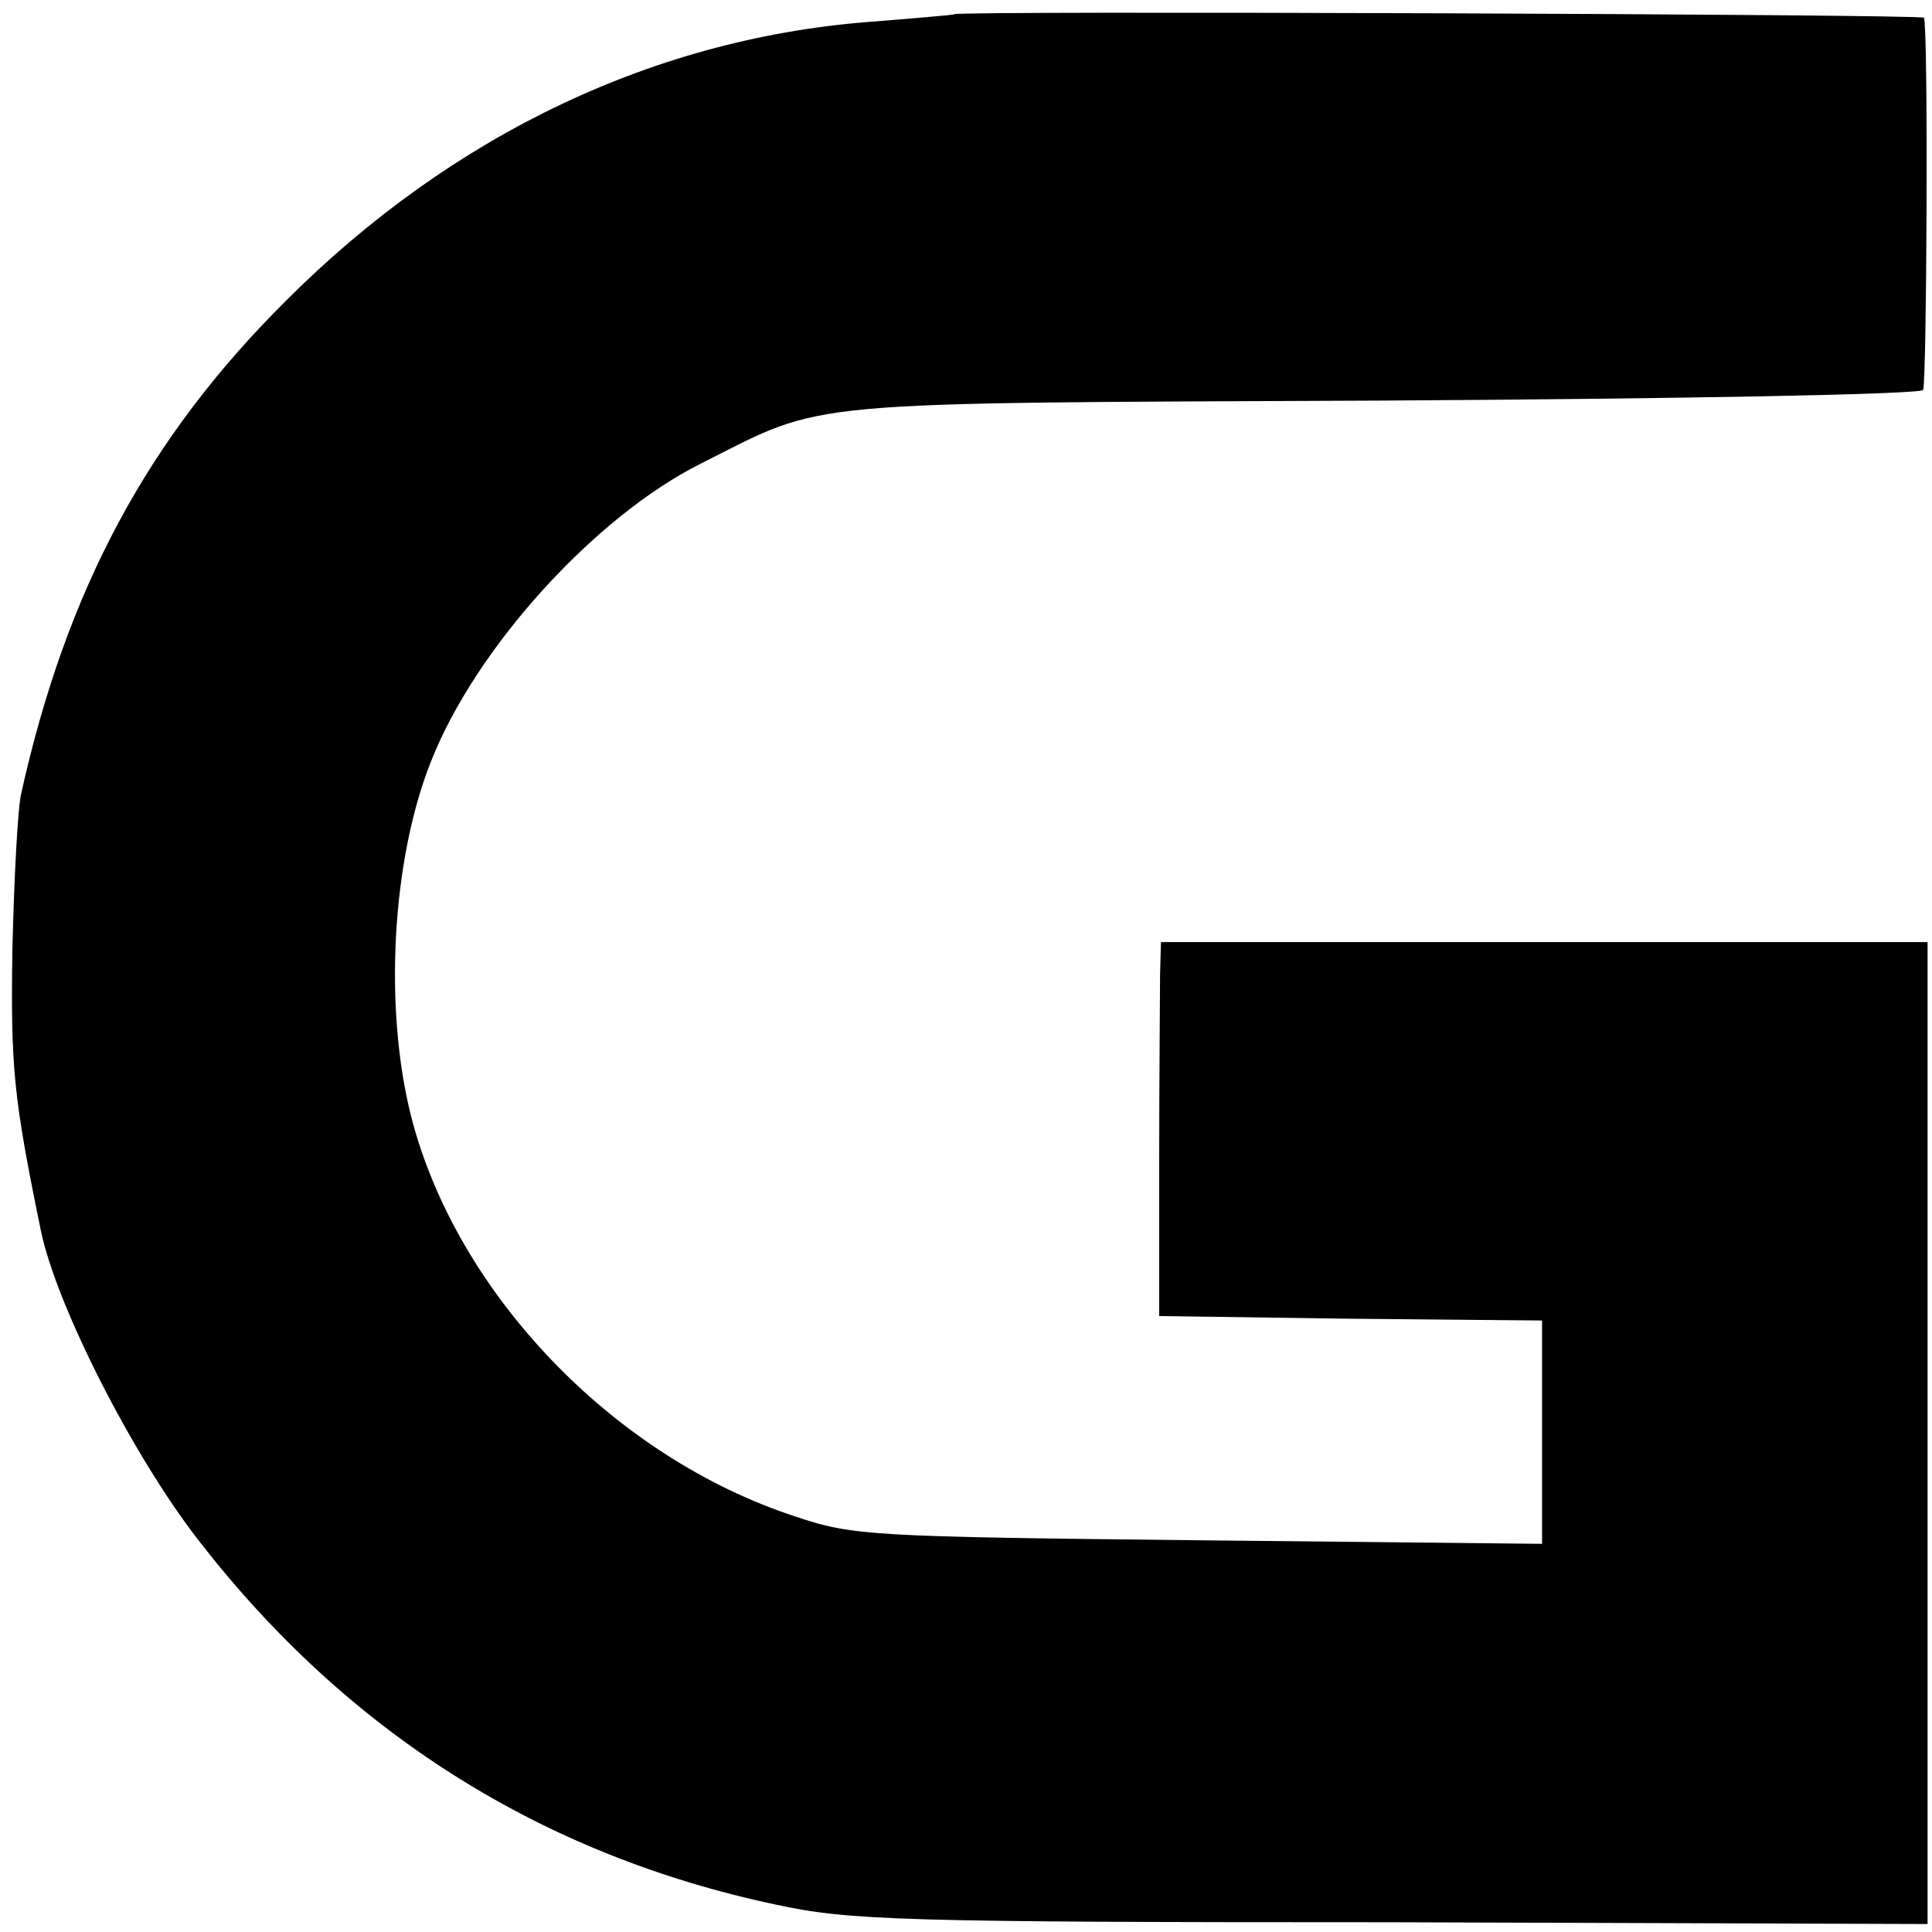 <?xml version="1.0" standalone="no"?>
<!DOCTYPE svg PUBLIC "-//W3C//DTD SVG 20010904//EN"
 "http://www.w3.org/TR/2001/REC-SVG-20010904/DTD/svg10.dtd">
<svg version="1.0" xmlns="http://www.w3.org/2000/svg"
 width="218pt" height="218pt" viewBox="0 0 218 218"
 preserveAspectRatio="xMidYMid meet">
<g transform="translate(0,218) scale(0.1,-0.1)"
fill="#000000" stroke="none">
<path d="M1077 2164 c-1 -1 -40 -4 -87 -8 -248 -17 -479 -127 -667 -315 -157
-156 -248 -327 -299 -556 -4 -16 -8 -95 -10 -175 -2 -135 1 -167 32 -318 17
-84 104 -255 178 -350 168 -217 387 -355 651 -411 83 -18 140 -20 695 -20
l605 -2 0 554 0 554 -432 0 -433 0 -1 -36 c0 -20 -1 -115 -1 -211 l0 -175 216
-3 216 -2 0 -126 0 -126 -387 4 c-370 4 -391 5 -456 27 -205 67 -382 252 -433
451 -31 122 -22 289 22 400 50 128 185 277 305 337 143 72 100 68 769 71 339
2 607 7 610 12 4 7 6 402 1 420 -1 4 -1089 8 -1094 4z"/>
</g>
</svg>
